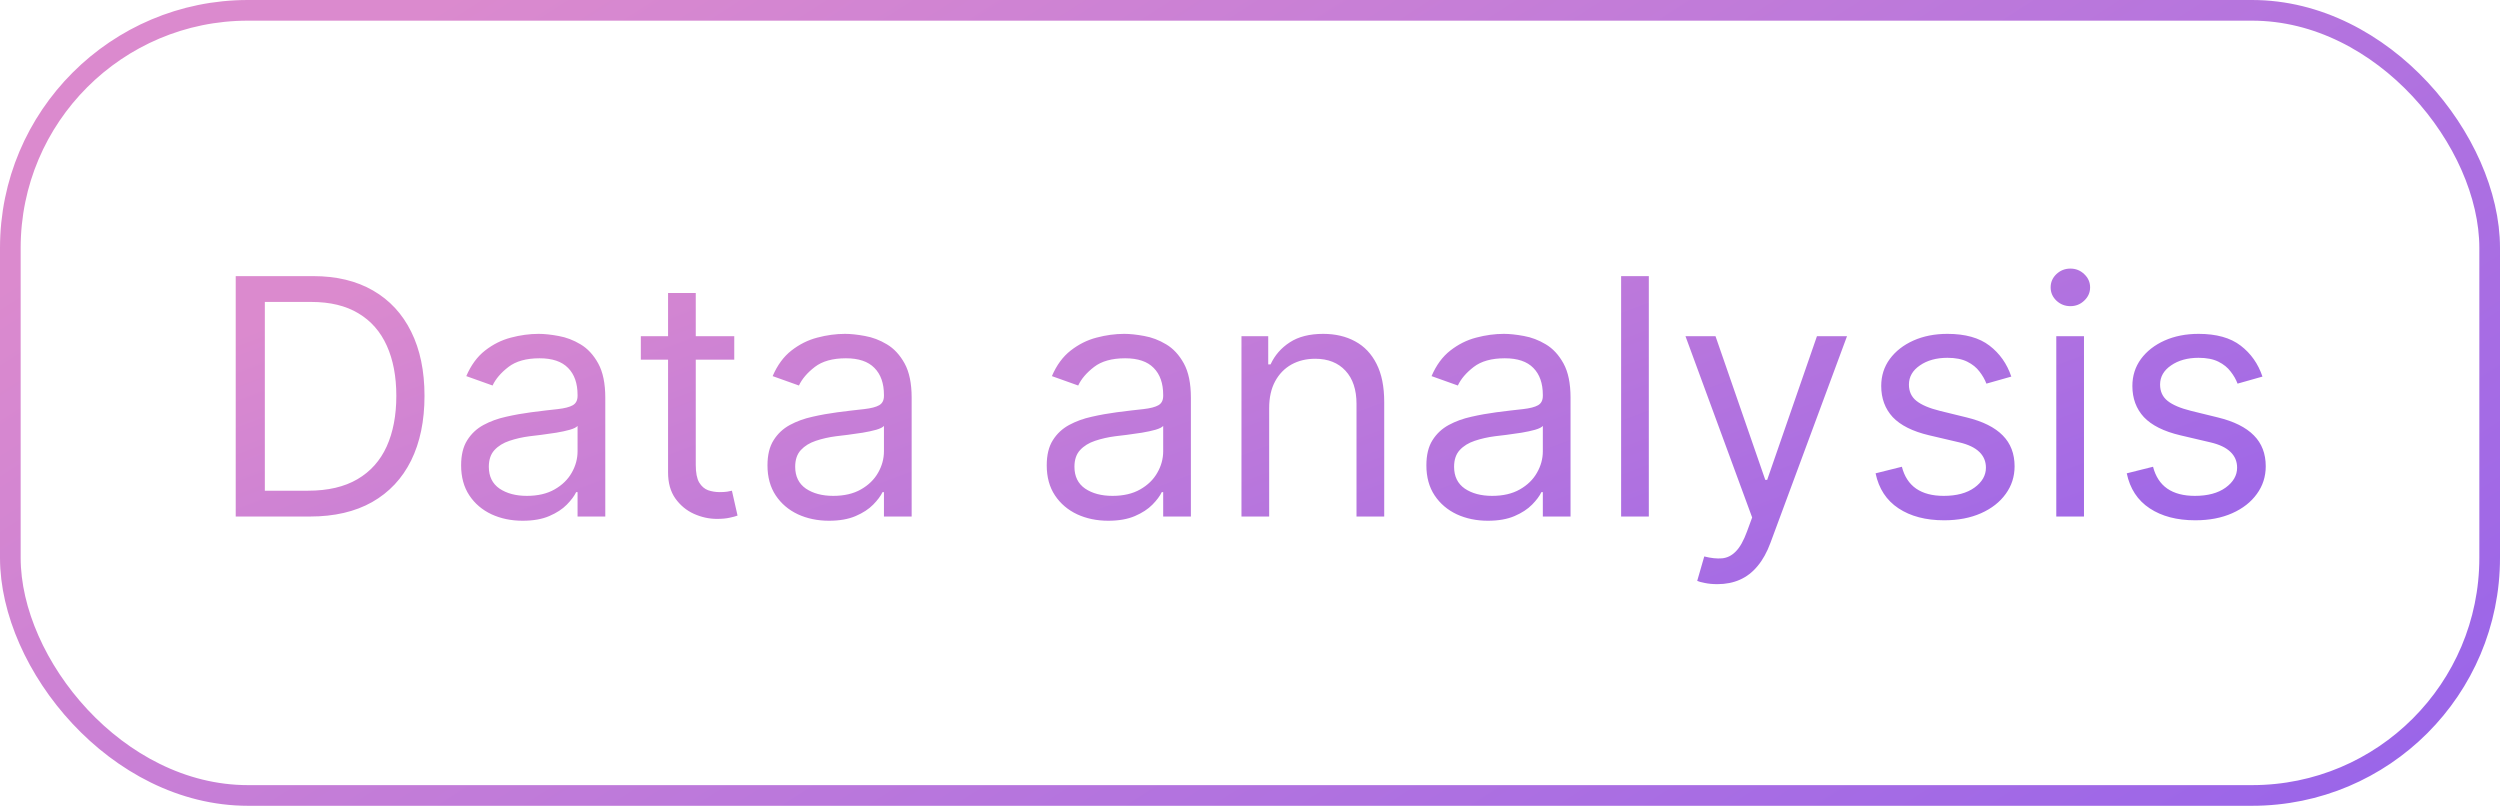 <?xml version="1.0" encoding="UTF-8"?> <svg xmlns="http://www.w3.org/2000/svg" width="121" height="39" viewBox="0 0 121 39" fill="none"><rect x="0.5" y="0.5" width="120" height="38" rx="11.5" stroke="url(#paint0_linear_436_6818)"></rect><path d="M15 25H11.409V13.364H15.159C16.288 13.364 17.254 13.597 18.057 14.062C18.86 14.525 19.475 15.189 19.903 16.057C20.331 16.921 20.546 17.954 20.546 19.159C20.546 20.371 20.329 21.415 19.898 22.29C19.466 23.161 18.837 23.831 18.011 24.301C17.186 24.767 16.182 25 15 25ZM12.818 23.75H14.909C15.871 23.75 16.669 23.564 17.301 23.193C17.934 22.822 18.405 22.294 18.716 21.608C19.026 20.922 19.182 20.106 19.182 19.159C19.182 18.22 19.028 17.411 18.722 16.733C18.415 16.051 17.956 15.528 17.347 15.165C16.737 14.797 15.977 14.614 15.068 14.614H12.818V23.75ZM25.296 25.204C24.742 25.204 24.241 25.1 23.79 24.892C23.339 24.68 22.981 24.375 22.716 23.977C22.451 23.576 22.318 23.091 22.318 22.523C22.318 22.023 22.417 21.617 22.614 21.307C22.811 20.992 23.074 20.746 23.403 20.568C23.733 20.39 24.097 20.258 24.494 20.171C24.896 20.079 25.299 20.008 25.704 19.954C26.235 19.886 26.665 19.835 26.994 19.801C27.328 19.763 27.57 19.701 27.722 19.614C27.877 19.526 27.954 19.375 27.954 19.159V19.114C27.954 18.553 27.801 18.117 27.494 17.807C27.191 17.496 26.731 17.341 26.114 17.341C25.474 17.341 24.972 17.481 24.608 17.761C24.244 18.042 23.989 18.341 23.841 18.659L22.568 18.204C22.796 17.674 23.099 17.261 23.477 16.966C23.86 16.667 24.276 16.458 24.727 16.341C25.182 16.22 25.629 16.159 26.068 16.159C26.349 16.159 26.671 16.193 27.034 16.261C27.401 16.326 27.756 16.46 28.097 16.665C28.441 16.869 28.727 17.178 28.954 17.591C29.182 18.004 29.296 18.557 29.296 19.25V25H27.954V23.818H27.886C27.796 24.008 27.644 24.21 27.432 24.426C27.22 24.642 26.938 24.826 26.585 24.977C26.233 25.129 25.803 25.204 25.296 25.204ZM25.5 24C26.03 24 26.477 23.896 26.841 23.688C27.208 23.479 27.485 23.21 27.671 22.881C27.86 22.551 27.954 22.204 27.954 21.841V20.614C27.898 20.682 27.773 20.744 27.579 20.801C27.39 20.854 27.171 20.901 26.921 20.943C26.674 20.981 26.434 21.015 26.199 21.046C25.968 21.072 25.78 21.095 25.636 21.114C25.288 21.159 24.962 21.233 24.659 21.335C24.36 21.434 24.117 21.583 23.932 21.784C23.75 21.981 23.659 22.25 23.659 22.591C23.659 23.057 23.831 23.409 24.176 23.648C24.525 23.883 24.966 24 25.5 24ZM35.538 16.273V17.409H31.016V16.273H35.538ZM32.334 14.182H33.675V22.5C33.675 22.879 33.73 23.163 33.84 23.352C33.953 23.538 34.097 23.663 34.271 23.727C34.449 23.788 34.637 23.818 34.834 23.818C34.981 23.818 35.103 23.811 35.197 23.796C35.292 23.776 35.368 23.761 35.425 23.75L35.697 24.954C35.606 24.989 35.48 25.023 35.317 25.057C35.154 25.095 34.947 25.114 34.697 25.114C34.319 25.114 33.947 25.032 33.584 24.869C33.224 24.706 32.925 24.458 32.686 24.125C32.451 23.792 32.334 23.371 32.334 22.864V14.182ZM40.124 25.204C39.571 25.204 39.069 25.1 38.618 24.892C38.167 24.68 37.809 24.375 37.544 23.977C37.279 23.576 37.146 23.091 37.146 22.523C37.146 22.023 37.245 21.617 37.442 21.307C37.639 20.992 37.902 20.746 38.231 20.568C38.561 20.39 38.925 20.258 39.322 20.171C39.724 20.079 40.127 20.008 40.533 19.954C41.063 19.886 41.493 19.835 41.822 19.801C42.156 19.763 42.398 19.701 42.55 19.614C42.705 19.526 42.783 19.375 42.783 19.159V19.114C42.783 18.553 42.629 18.117 42.322 17.807C42.019 17.496 41.559 17.341 40.942 17.341C40.302 17.341 39.8 17.481 39.436 17.761C39.072 18.042 38.817 18.341 38.669 18.659L37.396 18.204C37.624 17.674 37.927 17.261 38.305 16.966C38.688 16.667 39.105 16.458 39.555 16.341C40.01 16.22 40.457 16.159 40.896 16.159C41.177 16.159 41.499 16.193 41.862 16.261C42.23 16.326 42.584 16.46 42.925 16.665C43.269 16.869 43.555 17.178 43.783 17.591C44.01 18.004 44.124 18.557 44.124 19.25V25H42.783V23.818H42.715C42.624 24.008 42.472 24.21 42.26 24.426C42.048 24.642 41.766 24.826 41.413 24.977C41.061 25.129 40.631 25.204 40.124 25.204ZM40.328 24C40.858 24 41.305 23.896 41.669 23.688C42.036 23.479 42.313 23.21 42.499 22.881C42.688 22.551 42.783 22.204 42.783 21.841V20.614C42.726 20.682 42.601 20.744 42.408 20.801C42.218 20.854 41.999 20.901 41.749 20.943C41.502 20.981 41.262 21.015 41.027 21.046C40.796 21.072 40.608 21.095 40.465 21.114C40.116 21.159 39.79 21.233 39.487 21.335C39.188 21.434 38.946 21.583 38.76 21.784C38.578 21.981 38.487 22.25 38.487 22.591C38.487 23.057 38.66 23.409 39.004 23.648C39.353 23.883 39.794 24 40.328 24ZM53.639 25.204C53.086 25.204 52.584 25.1 52.133 24.892C51.683 24.68 51.325 24.375 51.06 23.977C50.794 23.576 50.662 23.091 50.662 22.523C50.662 22.023 50.76 21.617 50.957 21.307C51.154 20.992 51.418 20.746 51.747 20.568C52.077 20.39 52.44 20.258 52.838 20.171C53.24 20.079 53.643 20.008 54.048 19.954C54.579 19.886 55.008 19.835 55.338 19.801C55.671 19.763 55.914 19.701 56.065 19.614C56.221 19.526 56.298 19.375 56.298 19.159V19.114C56.298 18.553 56.145 18.117 55.838 17.807C55.535 17.496 55.075 17.341 54.457 17.341C53.817 17.341 53.315 17.481 52.952 17.761C52.588 18.042 52.332 18.341 52.185 18.659L50.912 18.204C51.139 17.674 51.442 17.261 51.821 16.966C52.204 16.667 52.62 16.458 53.071 16.341C53.526 16.22 53.972 16.159 54.412 16.159C54.692 16.159 55.014 16.193 55.378 16.261C55.745 16.326 56.099 16.46 56.44 16.665C56.785 16.869 57.071 17.178 57.298 17.591C57.526 18.004 57.639 18.557 57.639 19.25V25H56.298V23.818H56.23C56.139 24.008 55.988 24.21 55.776 24.426C55.563 24.642 55.281 24.826 54.929 24.977C54.577 25.129 54.147 25.204 53.639 25.204ZM53.844 24C54.374 24 54.821 23.896 55.185 23.688C55.552 23.479 55.829 23.21 56.014 22.881C56.204 22.551 56.298 22.204 56.298 21.841V20.614C56.242 20.682 56.117 20.744 55.923 20.801C55.734 20.854 55.514 20.901 55.264 20.943C55.018 20.981 54.778 21.015 54.543 21.046C54.312 21.072 54.124 21.095 53.98 21.114C53.632 21.159 53.306 21.233 53.003 21.335C52.704 21.434 52.461 21.583 52.276 21.784C52.094 21.981 52.003 22.25 52.003 22.591C52.003 23.057 52.175 23.409 52.52 23.648C52.868 23.883 53.31 24 53.844 24ZM61.428 19.75V25H60.087V16.273H61.382V17.636H61.496C61.7 17.193 62.011 16.837 62.428 16.568C62.844 16.296 63.382 16.159 64.041 16.159C64.632 16.159 65.149 16.28 65.592 16.523C66.035 16.761 66.38 17.125 66.626 17.614C66.873 18.099 66.996 18.712 66.996 19.454V25H65.655V19.546C65.655 18.86 65.477 18.326 65.121 17.943C64.765 17.557 64.276 17.364 63.655 17.364C63.227 17.364 62.844 17.456 62.507 17.642C62.174 17.828 61.91 18.099 61.717 18.454C61.524 18.811 61.428 19.242 61.428 19.75ZM72.014 25.204C71.461 25.204 70.959 25.1 70.508 24.892C70.058 24.68 69.7 24.375 69.435 23.977C69.169 23.576 69.037 23.091 69.037 22.523C69.037 22.023 69.135 21.617 69.332 21.307C69.529 20.992 69.793 20.746 70.122 20.568C70.452 20.39 70.815 20.258 71.213 20.171C71.615 20.079 72.018 20.008 72.423 19.954C72.954 19.886 73.383 19.835 73.713 19.801C74.046 19.763 74.289 19.701 74.44 19.614C74.596 19.526 74.673 19.375 74.673 19.159V19.114C74.673 18.553 74.52 18.117 74.213 17.807C73.91 17.496 73.45 17.341 72.832 17.341C72.192 17.341 71.69 17.481 71.327 17.761C70.963 18.042 70.707 18.341 70.56 18.659L69.287 18.204C69.514 17.674 69.817 17.261 70.196 16.966C70.579 16.667 70.995 16.458 71.446 16.341C71.901 16.22 72.347 16.159 72.787 16.159C73.067 16.159 73.389 16.193 73.753 16.261C74.12 16.326 74.474 16.46 74.815 16.665C75.16 16.869 75.446 17.178 75.673 17.591C75.901 18.004 76.014 18.557 76.014 19.25V25H74.673V23.818H74.605C74.514 24.008 74.363 24.21 74.151 24.426C73.938 24.642 73.656 24.826 73.304 24.977C72.952 25.129 72.522 25.204 72.014 25.204ZM72.219 24C72.749 24 73.196 23.896 73.56 23.688C73.927 23.479 74.204 23.21 74.389 22.881C74.579 22.551 74.673 22.204 74.673 21.841V20.614C74.617 20.682 74.492 20.744 74.298 20.801C74.109 20.854 73.889 20.901 73.639 20.943C73.393 20.981 73.153 21.015 72.918 21.046C72.687 21.072 72.499 21.095 72.355 21.114C72.007 21.159 71.681 21.233 71.378 21.335C71.079 21.434 70.836 21.583 70.651 21.784C70.469 21.981 70.378 22.25 70.378 22.591C70.378 23.057 70.55 23.409 70.895 23.648C71.243 23.883 71.685 24 72.219 24ZM79.803 13.364V25H78.462V13.364H79.803ZM83.122 28.273C82.895 28.273 82.692 28.254 82.514 28.216C82.336 28.182 82.213 28.148 82.145 28.114L82.486 26.932C82.812 27.015 83.099 27.046 83.349 27.023C83.599 27 83.821 26.888 84.014 26.688C84.211 26.491 84.391 26.171 84.554 25.727L84.804 25.046L81.577 16.273H83.031L85.44 23.227H85.531L87.94 16.273H89.395L85.69 26.273C85.524 26.724 85.317 27.097 85.071 27.392C84.825 27.691 84.539 27.913 84.213 28.057C83.891 28.201 83.528 28.273 83.122 28.273ZM97.347 18.227L96.142 18.568C96.066 18.367 95.954 18.172 95.807 17.983C95.663 17.79 95.466 17.631 95.216 17.506C94.966 17.381 94.646 17.318 94.256 17.318C93.722 17.318 93.276 17.441 92.921 17.688C92.568 17.93 92.392 18.239 92.392 18.614C92.392 18.947 92.513 19.21 92.756 19.403C92.998 19.597 93.377 19.758 93.892 19.886L95.188 20.204C95.968 20.394 96.549 20.684 96.932 21.074C97.314 21.46 97.506 21.958 97.506 22.568C97.506 23.068 97.362 23.515 97.074 23.909C96.79 24.303 96.392 24.614 95.881 24.841C95.369 25.068 94.775 25.182 94.097 25.182C93.206 25.182 92.47 24.989 91.886 24.602C91.303 24.216 90.934 23.651 90.778 22.909L92.051 22.591C92.172 23.061 92.401 23.413 92.739 23.648C93.079 23.883 93.525 24 94.074 24C94.699 24 95.195 23.867 95.562 23.602C95.934 23.333 96.119 23.011 96.119 22.636C96.119 22.333 96.013 22.079 95.801 21.875C95.589 21.667 95.263 21.511 94.824 21.409L93.369 21.068C92.57 20.879 91.983 20.585 91.608 20.188C91.237 19.786 91.051 19.284 91.051 18.682C91.051 18.189 91.189 17.754 91.466 17.375C91.746 16.996 92.127 16.699 92.608 16.483C93.093 16.267 93.642 16.159 94.256 16.159C95.119 16.159 95.797 16.349 96.29 16.727C96.786 17.106 97.138 17.606 97.347 18.227ZM99.524 25V16.273H100.865V25H99.524ZM100.206 14.818C99.945 14.818 99.719 14.729 99.53 14.551C99.344 14.373 99.251 14.159 99.251 13.909C99.251 13.659 99.344 13.445 99.53 13.267C99.719 13.089 99.945 13 100.206 13C100.467 13 100.691 13.089 100.876 13.267C101.066 13.445 101.161 13.659 101.161 13.909C101.161 14.159 101.066 14.373 100.876 14.551C100.691 14.729 100.467 14.818 100.206 14.818ZM109.503 18.227L108.298 18.568C108.223 18.367 108.111 18.172 107.963 17.983C107.819 17.79 107.622 17.631 107.372 17.506C107.122 17.381 106.802 17.318 106.412 17.318C105.878 17.318 105.433 17.441 105.077 17.688C104.724 17.93 104.548 18.239 104.548 18.614C104.548 18.947 104.67 19.21 104.912 19.403C105.154 19.597 105.533 19.758 106.048 19.886L107.344 20.204C108.124 20.394 108.705 20.684 109.088 21.074C109.471 21.46 109.662 21.958 109.662 22.568C109.662 23.068 109.518 23.515 109.23 23.909C108.946 24.303 108.548 24.614 108.037 24.841C107.526 25.068 106.931 25.182 106.253 25.182C105.363 25.182 104.626 24.989 104.043 24.602C103.459 24.216 103.09 23.651 102.935 22.909L104.207 22.591C104.329 23.061 104.558 23.413 104.895 23.648C105.236 23.883 105.681 24 106.23 24C106.855 24 107.351 23.867 107.719 23.602C108.09 23.333 108.276 23.011 108.276 22.636C108.276 22.333 108.17 22.079 107.957 21.875C107.745 21.667 107.42 21.511 106.98 21.409L105.526 21.068C104.726 20.879 104.139 20.585 103.764 20.188C103.393 19.786 103.207 19.284 103.207 18.682C103.207 18.189 103.346 17.754 103.622 17.375C103.902 16.996 104.283 16.699 104.764 16.483C105.249 16.267 105.798 16.159 106.412 16.159C107.276 16.159 107.954 16.349 108.446 16.727C108.942 17.106 109.295 17.606 109.503 18.227Z" fill="url(#paint1_linear_436_6818)"></path><defs><linearGradient id="paint0_linear_436_6818" x1="52.017" y1="-19.791" x2="102.074" y2="58.027" gradientUnits="userSpaceOnUse"><stop stop-color="#DB8ACE"></stop><stop offset="1" stop-color="#9361EC"></stop></linearGradient><linearGradient id="paint1_linear_436_6818" x1="53.419" y1="0.358" x2="71.056" y2="47.335" gradientUnits="userSpaceOnUse"><stop stop-color="#DB8ACE"></stop><stop offset="1" stop-color="#9361EC"></stop></linearGradient></defs></svg> 